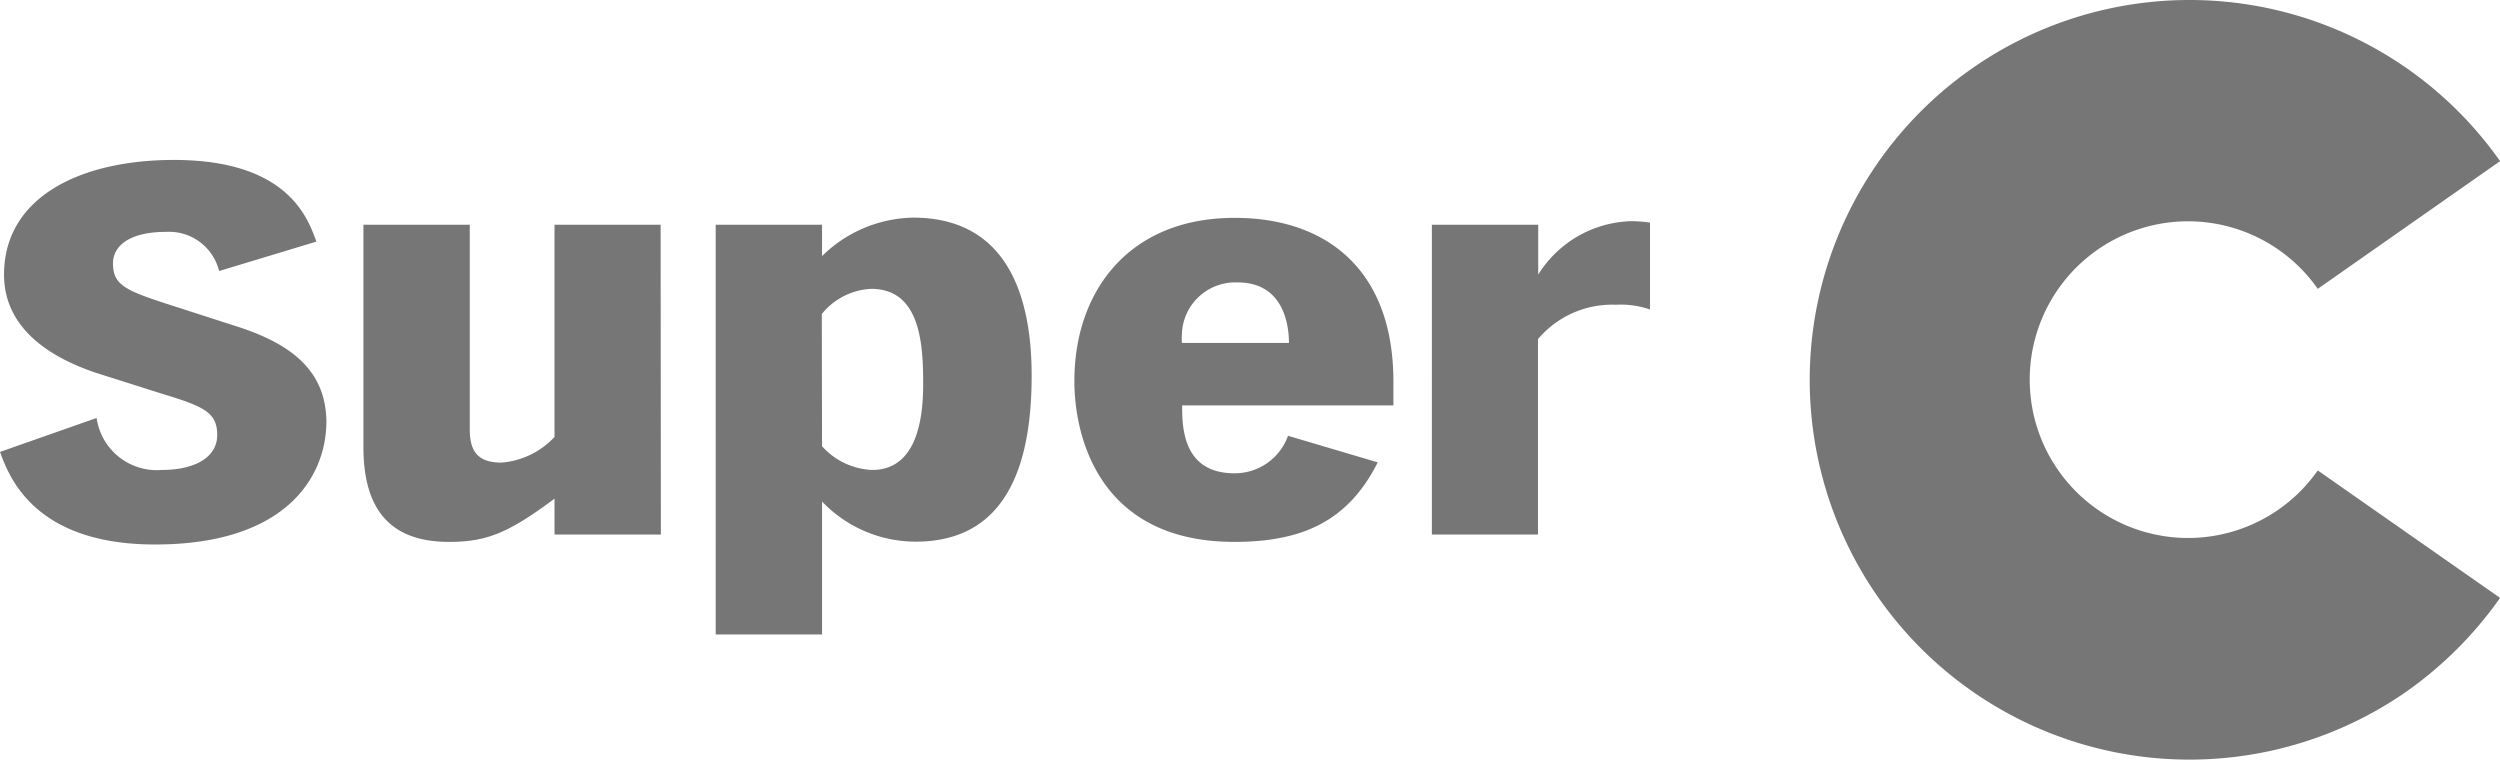 <?xml version="1.0" encoding="UTF-8" standalone="no"?>
<!-- Created with Inkscape (http://www.inkscape.org/) -->

<svg
   width="415.476mm"
   height="126.237mm"
   viewBox="0 0 415.476 126.237"
   version="1.1"
   id="svg5"
   xml:space="preserve"
   inkscape:version="1.2.2 (b0a8486, 2022-12-01)"
   sodipodi:docname="svg logos.svg"
   xmlns:inkscape="http://www.inkscape.org/namespaces/inkscape"
   xmlns:sodipodi="http://sodipodi.sourceforge.net/DTD/sodipodi-0.dtd"
   xmlns="http://www.w3.org/2000/svg"
   xmlns:svg="http://www.w3.org/2000/svg"><sodipodi:namedview
     id="namedview7"
     pagecolor="#ffffff"
     bordercolor="#666666"
     borderopacity="1.0"
     inkscape:showpageshadow="2"
     inkscape:pageopacity="0.0"
     inkscape:pagecheckerboard="0"
     inkscape:deskcolor="#d1d1d1"
     inkscape:document-units="mm"
     showgrid="false"
     inkscape:zoom="0.12421296"
     inkscape:cx="402.53449"
     inkscape:cy="-56.354828"
     inkscape:window-width="1920"
     inkscape:window-height="1052"
     inkscape:window-x="1440"
     inkscape:window-y="0"
     inkscape:window-maximized="0"
     inkscape:current-layer="layer1" /><defs
     id="defs2" /><g
     inkscape:label="Layer 1"
     inkscape:groupmode="layer"
     id="layer1"
     transform="translate(-444.152,128.827)"><g
       id="g392"
       transform="matrix(3.945,0,0,3.945,444.152,-129.072)"
       style="fill:#767676;fill-opacity:1"
       inkscape:export-filename="../Desktop/superc.svg"
       inkscape:export-xdpi="96"
       inkscape:export-ydpi="96"><path
         d="m 4.07,17.67 a 2.56,2.56 0 0 0 2.74,2.19 c 1.38,0 2.34,-0.52 2.34,-1.47 0,-0.95 -0.55,-1.2 -2.29,-1.73 L 4.05,15.77 C 1.9,15.05 0.17,13.77 0.17,11.63 0.17,8.38 3.36,6.8 7.33,6.8 c 4.91,0 5.67,2.58 6,3.44 l -4.1,1.24 A 2.17,2.17 0 0 0 7,9.83 c -1.55,0 -2.24,0.59 -2.24,1.33 0,0.89 0.5,1.13 2.29,1.71 l 3.1,1 c 2.26,0.76 3.6,1.91 3.6,4 C 13.72,20.2 12,23 6.53,23 1.38,23 0.36,20.07 0,19.1 Z m 23.77,4.91 h -4.48 v -1.51 c -1.95,1.45 -2.86,1.82 -4.45,1.82 -2.76,0 -3.6,-1.71 -3.6,-4 V 9.53 h 4.48 v 8.6 c 0,0.86 0.26,1.42 1.33,1.42 a 3.41,3.41 0 0 0 2.24,-1.08 V 9.53 h 4.47 z M 30.15,9.53 h 4.48 v 1.32 a 5.61,5.61 0 0 1 3.83,-1.62 c 4.21,0 5,3.72 5,6.65 0,3.29 -0.79,7 -4.88,7 a 5.46,5.46 0 0 1 -3.95,-1.69 v 5.6 h -4.48 z m 4.48,9.33 a 3,3 0 0 0 2.11,1 c 2,0 2.15,-2.44 2.15,-3.63 0,-1.63 -0.1,-4 -2.19,-4 a 2.85,2.85 0 0 0 -2.08,1.06 z M 58.7,16.14 v 1 H 49.8 C 49.8,18 49.8,20 52,20 a 2.38,2.38 0 0 0 2.26,-1.58 l 3.78,1.12 C 56.8,22 54.89,22.89 52,22.89 c -5.69,0 -6.74,-4.42 -6.74,-6.78 0,-3.79 2.31,-6.87 6.74,-6.87 3.72,-0.01 6.7,2.04 6.7,6.9 z m -4.4,-1.63 c 0,-0.82 -0.26,-2.55 -2.16,-2.55 a 2.25,2.25 0 0 0 -2.35,2.17 2.38,2.38 0 0 0 0,0.38 z m 6.02,-4.98 h 4.48 v 2.1 a 4.77,4.77 0 0 1 3.9,-2.25 5.52,5.52 0 0 1 0.81,0.06 v 3.66 a 3.78,3.78 0 0 0 -1.45,-0.2 4.08,4.08 0 0 0 -3.27,1.45 v 8.23 h -4.47 z"
         fill="#ffffff"
         id="path367"
         style="fill:#767676;fill-opacity:1" /><path
         d="m 97.64,19.88 a 6.67,6.67 0 1 1 0,-7.65 l 7.68,-5.38 a 16,16 0 1 0 -3.95,22.35 16.29,16.29 0 0 0 3.95,-3.95 z"
         fill="#ffd300"
         id="path369"
         style="fill:#767676;fill-opacity:1" /></g></g><style
     type="text/css"
     id="style321">
	.st0{fill:#E13B3E;}
	.st1{fill:#0B98D5;}
</style><style
     type="text/css"
     id="style608">
	.st0{fill:#008DD0;}
	.st1{clip-path:url(#SVGID_2_);fill:#FFFFFF;}
	.st2{clip-path:url(#SVGID_2_);fill:#86CEE3;}
	.st3{clip-path:url(#SVGID_2_);fill:none;stroke:#86CEE3;stroke-width:0.729;}
</style><style
     type="text/css"
     id="style3325">
	.st0{fill:#E02626;}
</style></svg>
